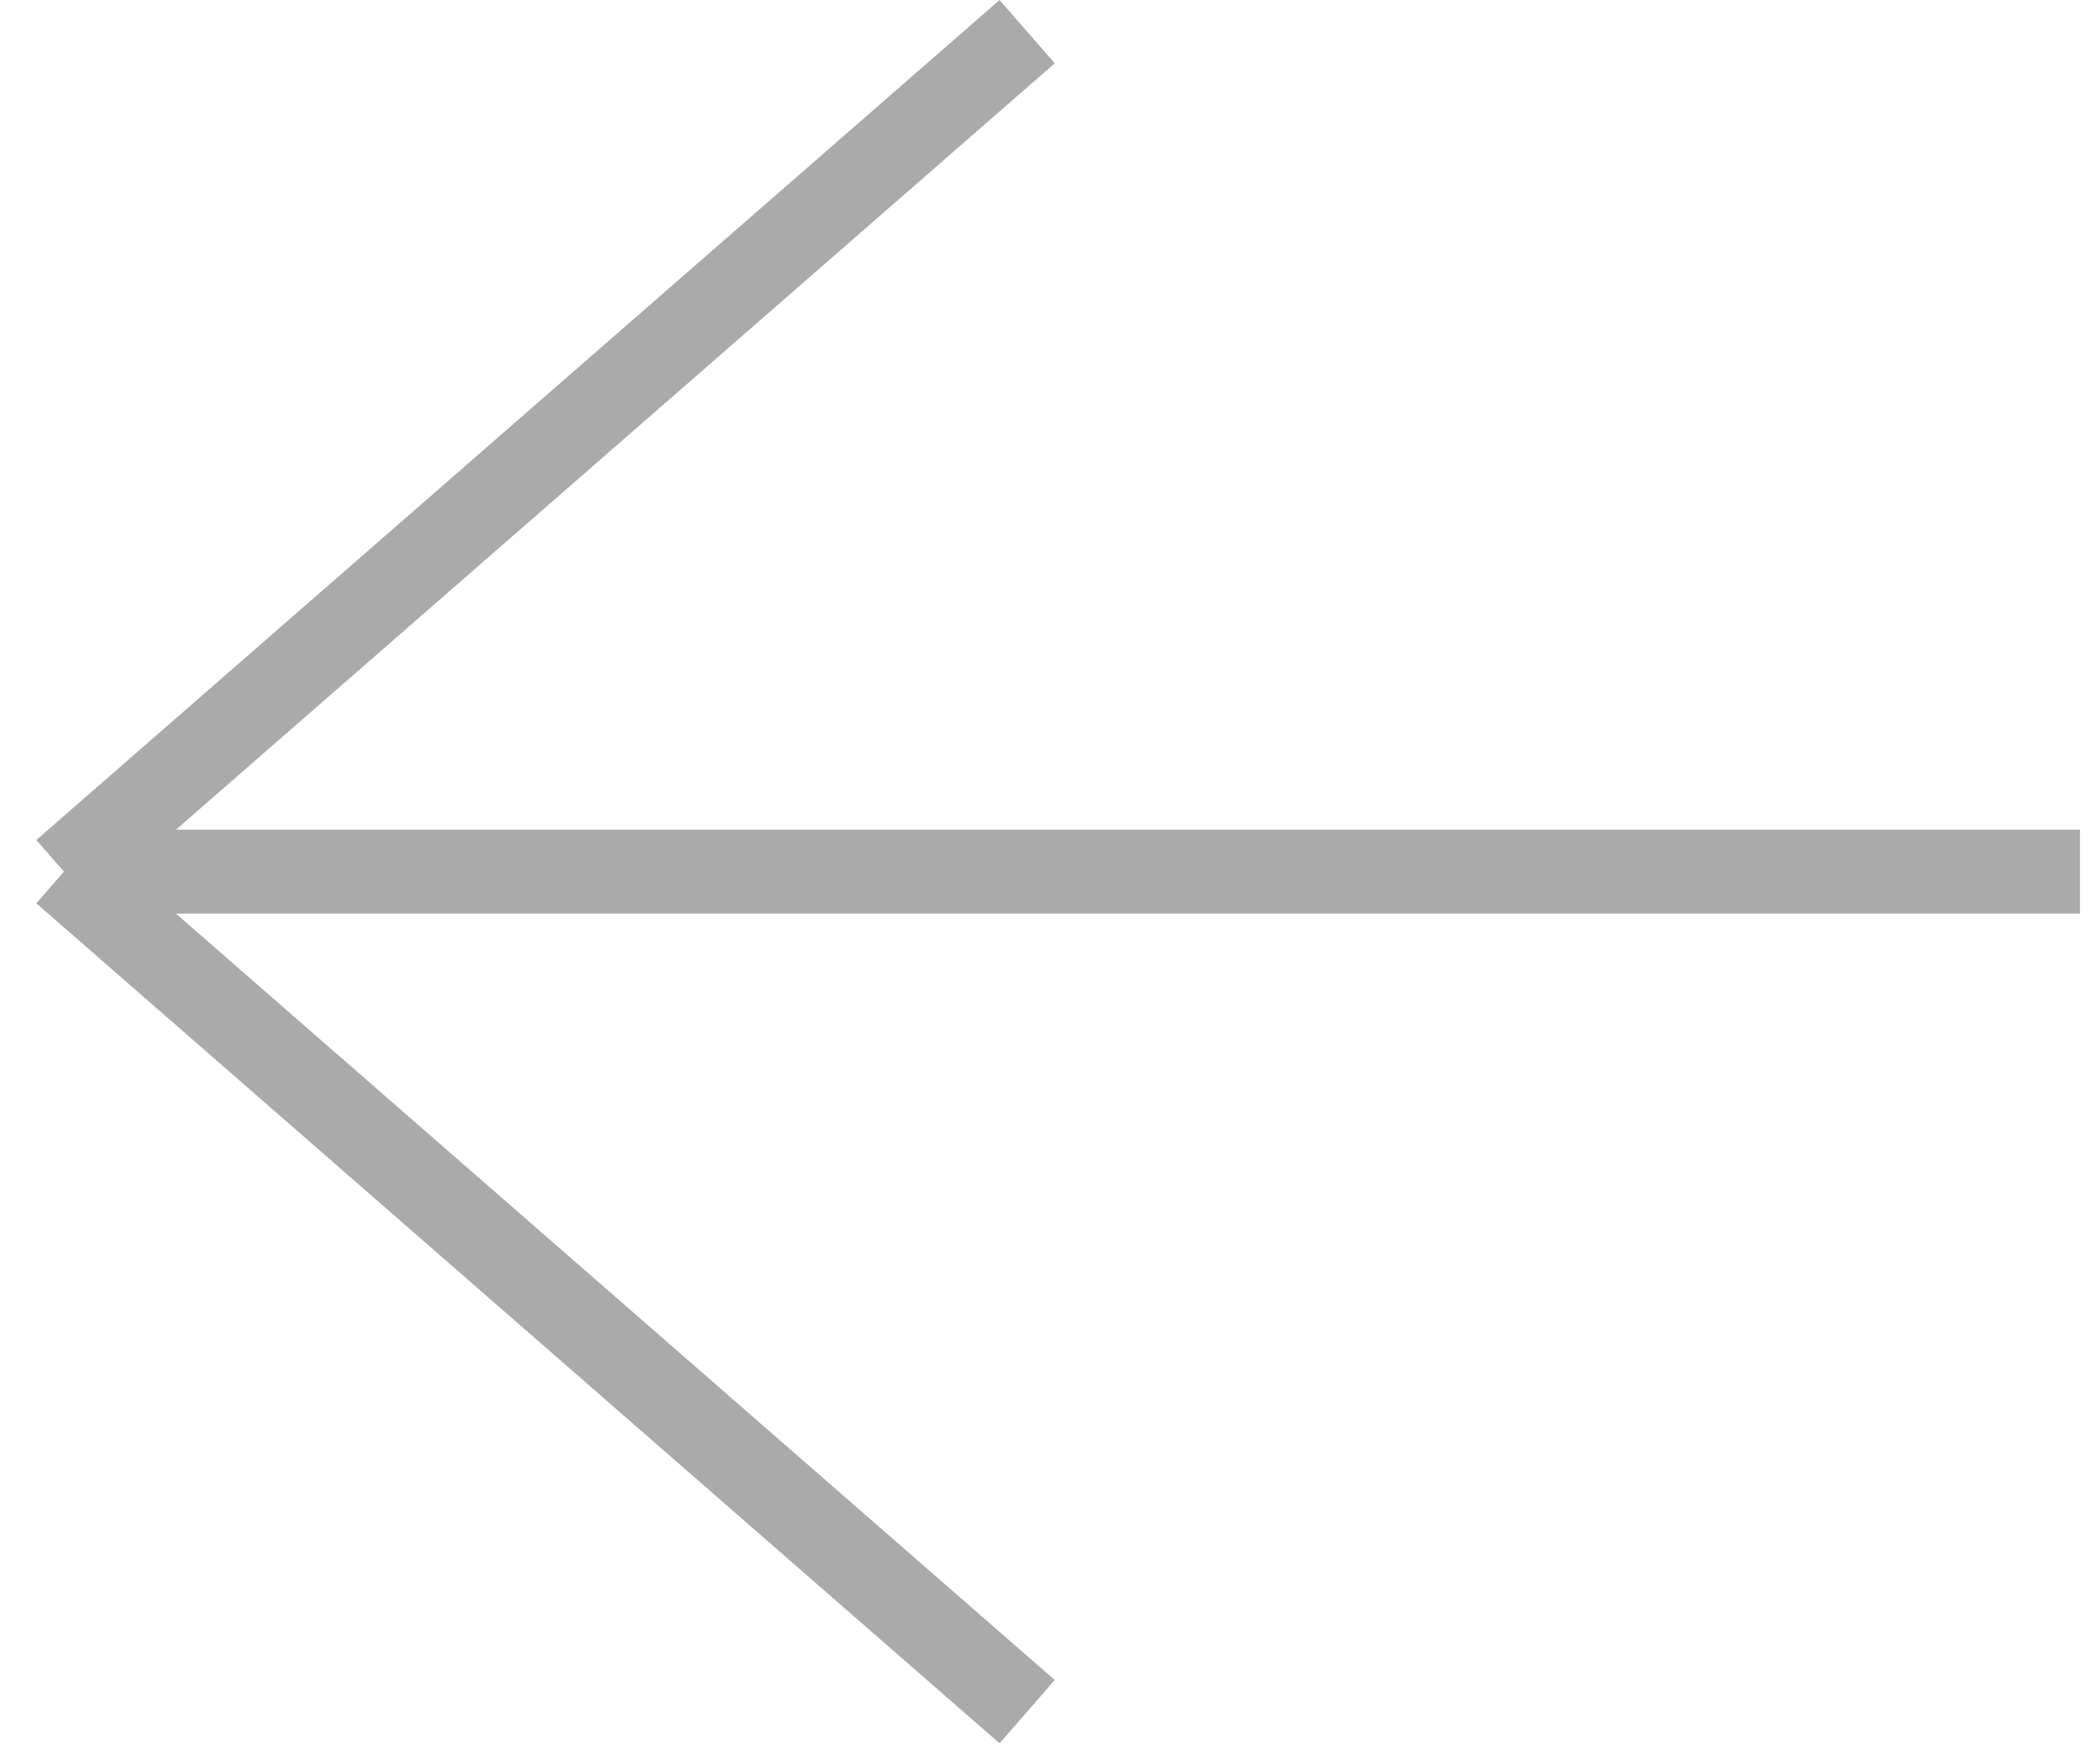 <svg width="25" height="21" viewBox="0 0 25 21" fill="none" xmlns="http://www.w3.org/2000/svg">
<path d="M24.761 10.377H0.761M0.761 10.377L12.228 0.377M0.761 10.377L12.228 20.377" stroke="#AAAAAA"/>
</svg>
